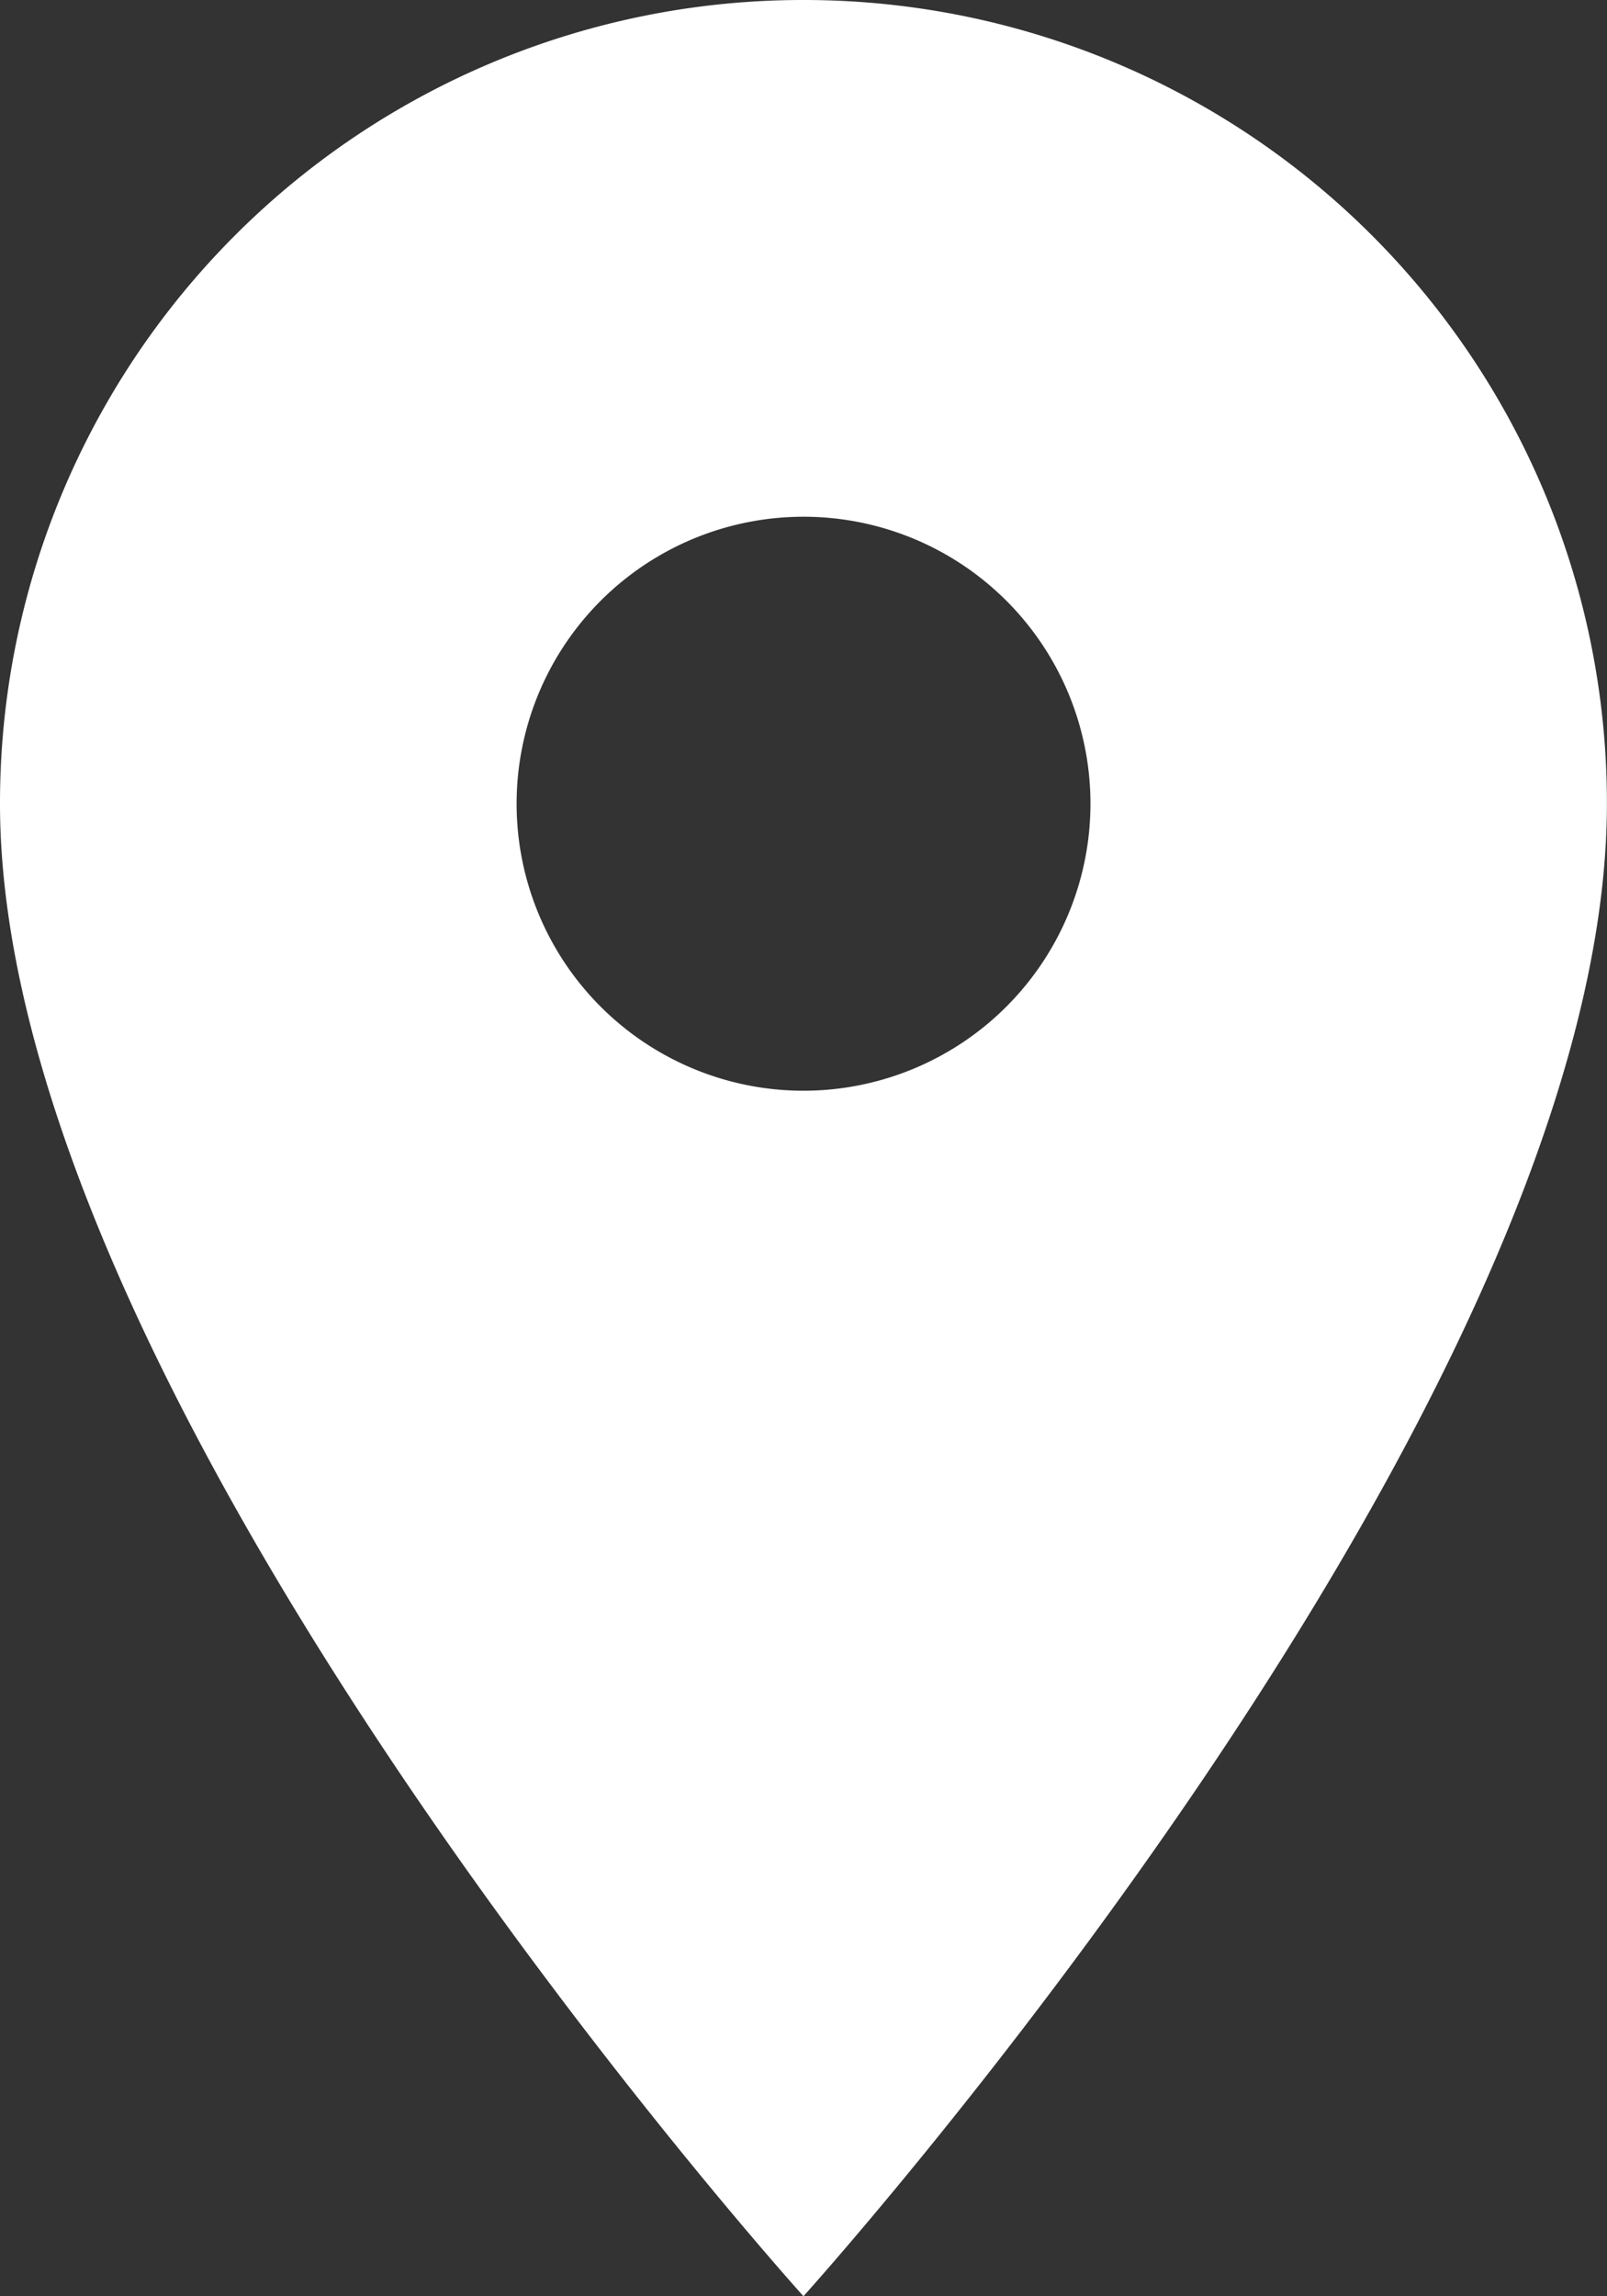 <svg xmlns="http://www.w3.org/2000/svg" width="19.401" height="27.715" viewBox="0 0 19.401 27.715">
  <rect x="0" y="0" width="19.401" height="27.715" fill="#333333" stroke="none"/>
  <path id="Icon_material-place" data-name="Icon material-place" d="M17.2,3a9.693,9.693,0,0,0-9.7,9.7c0,7.275,9.7,18.015,9.7,18.015s9.7-10.74,9.7-18.015A9.693,9.693,0,0,0,17.2,3Zm0,13.165A3.464,3.464,0,1,1,20.665,12.7,3.466,3.466,0,0,1,17.2,16.165Z" transform="translate(-7.5 -3)" fill="#fff"/>
</svg>
